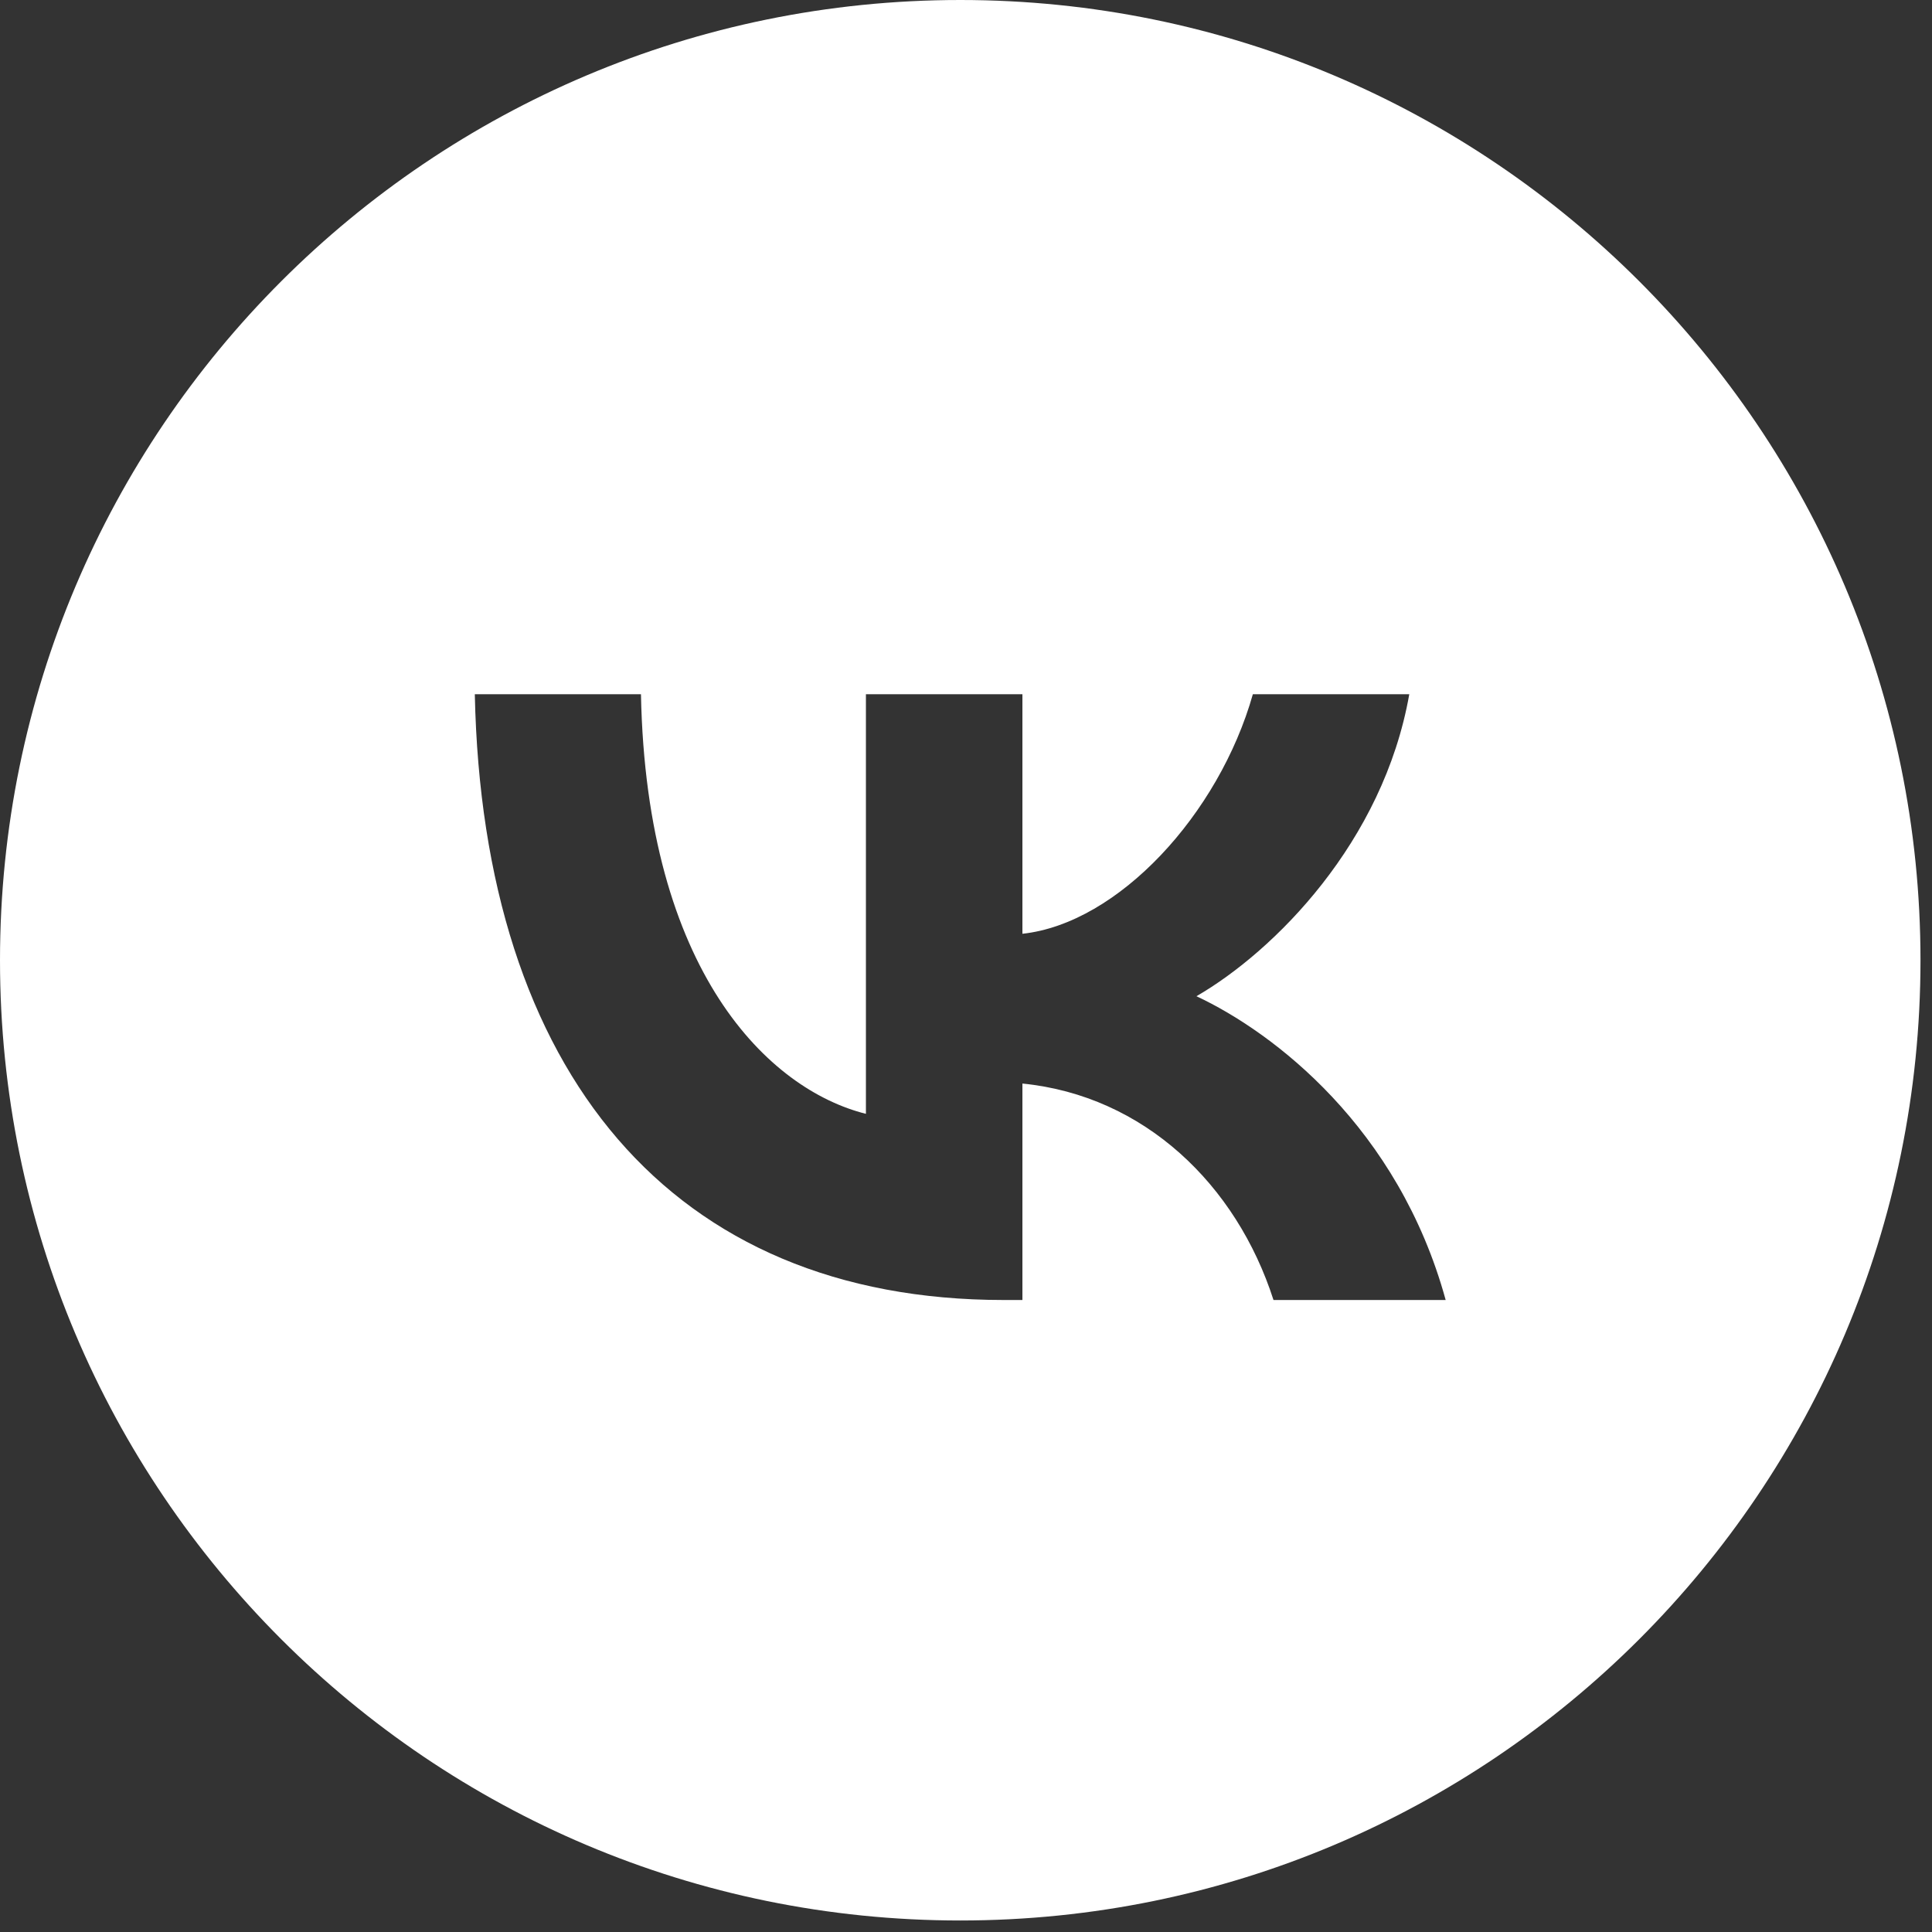 <?xml version="1.0" encoding="UTF-8"?> <svg xmlns="http://www.w3.org/2000/svg" width="25" height="25" viewBox="0 0 25 25" fill="none"><rect x="0" y="0" width="25" height="25" fill="#333333" stroke="none"/> <path d="M12.426 0H12.426C5.563 0 0 5.563 0 12.426V12.426C0 19.288 5.563 24.851 12.426 24.851H12.426C19.288 24.851 24.851 19.288 24.851 12.426V12.426C24.851 5.563 19.288 0 12.426 0ZM16.479 16.822C16 15.331 14.807 14.178 13.23 14.021V16.822H12.987C8.694 16.822 6.246 13.88 6.144 8.983H8.294C8.365 12.577 9.95 14.099 11.205 14.413V8.983H13.23V12.083C14.47 11.949 15.772 10.537 16.212 8.983H18.236C17.899 10.898 16.487 12.31 15.482 12.891C16.487 13.362 18.095 14.594 18.707 16.822H16.479H16.479Z" fill="white"></path> </svg> 